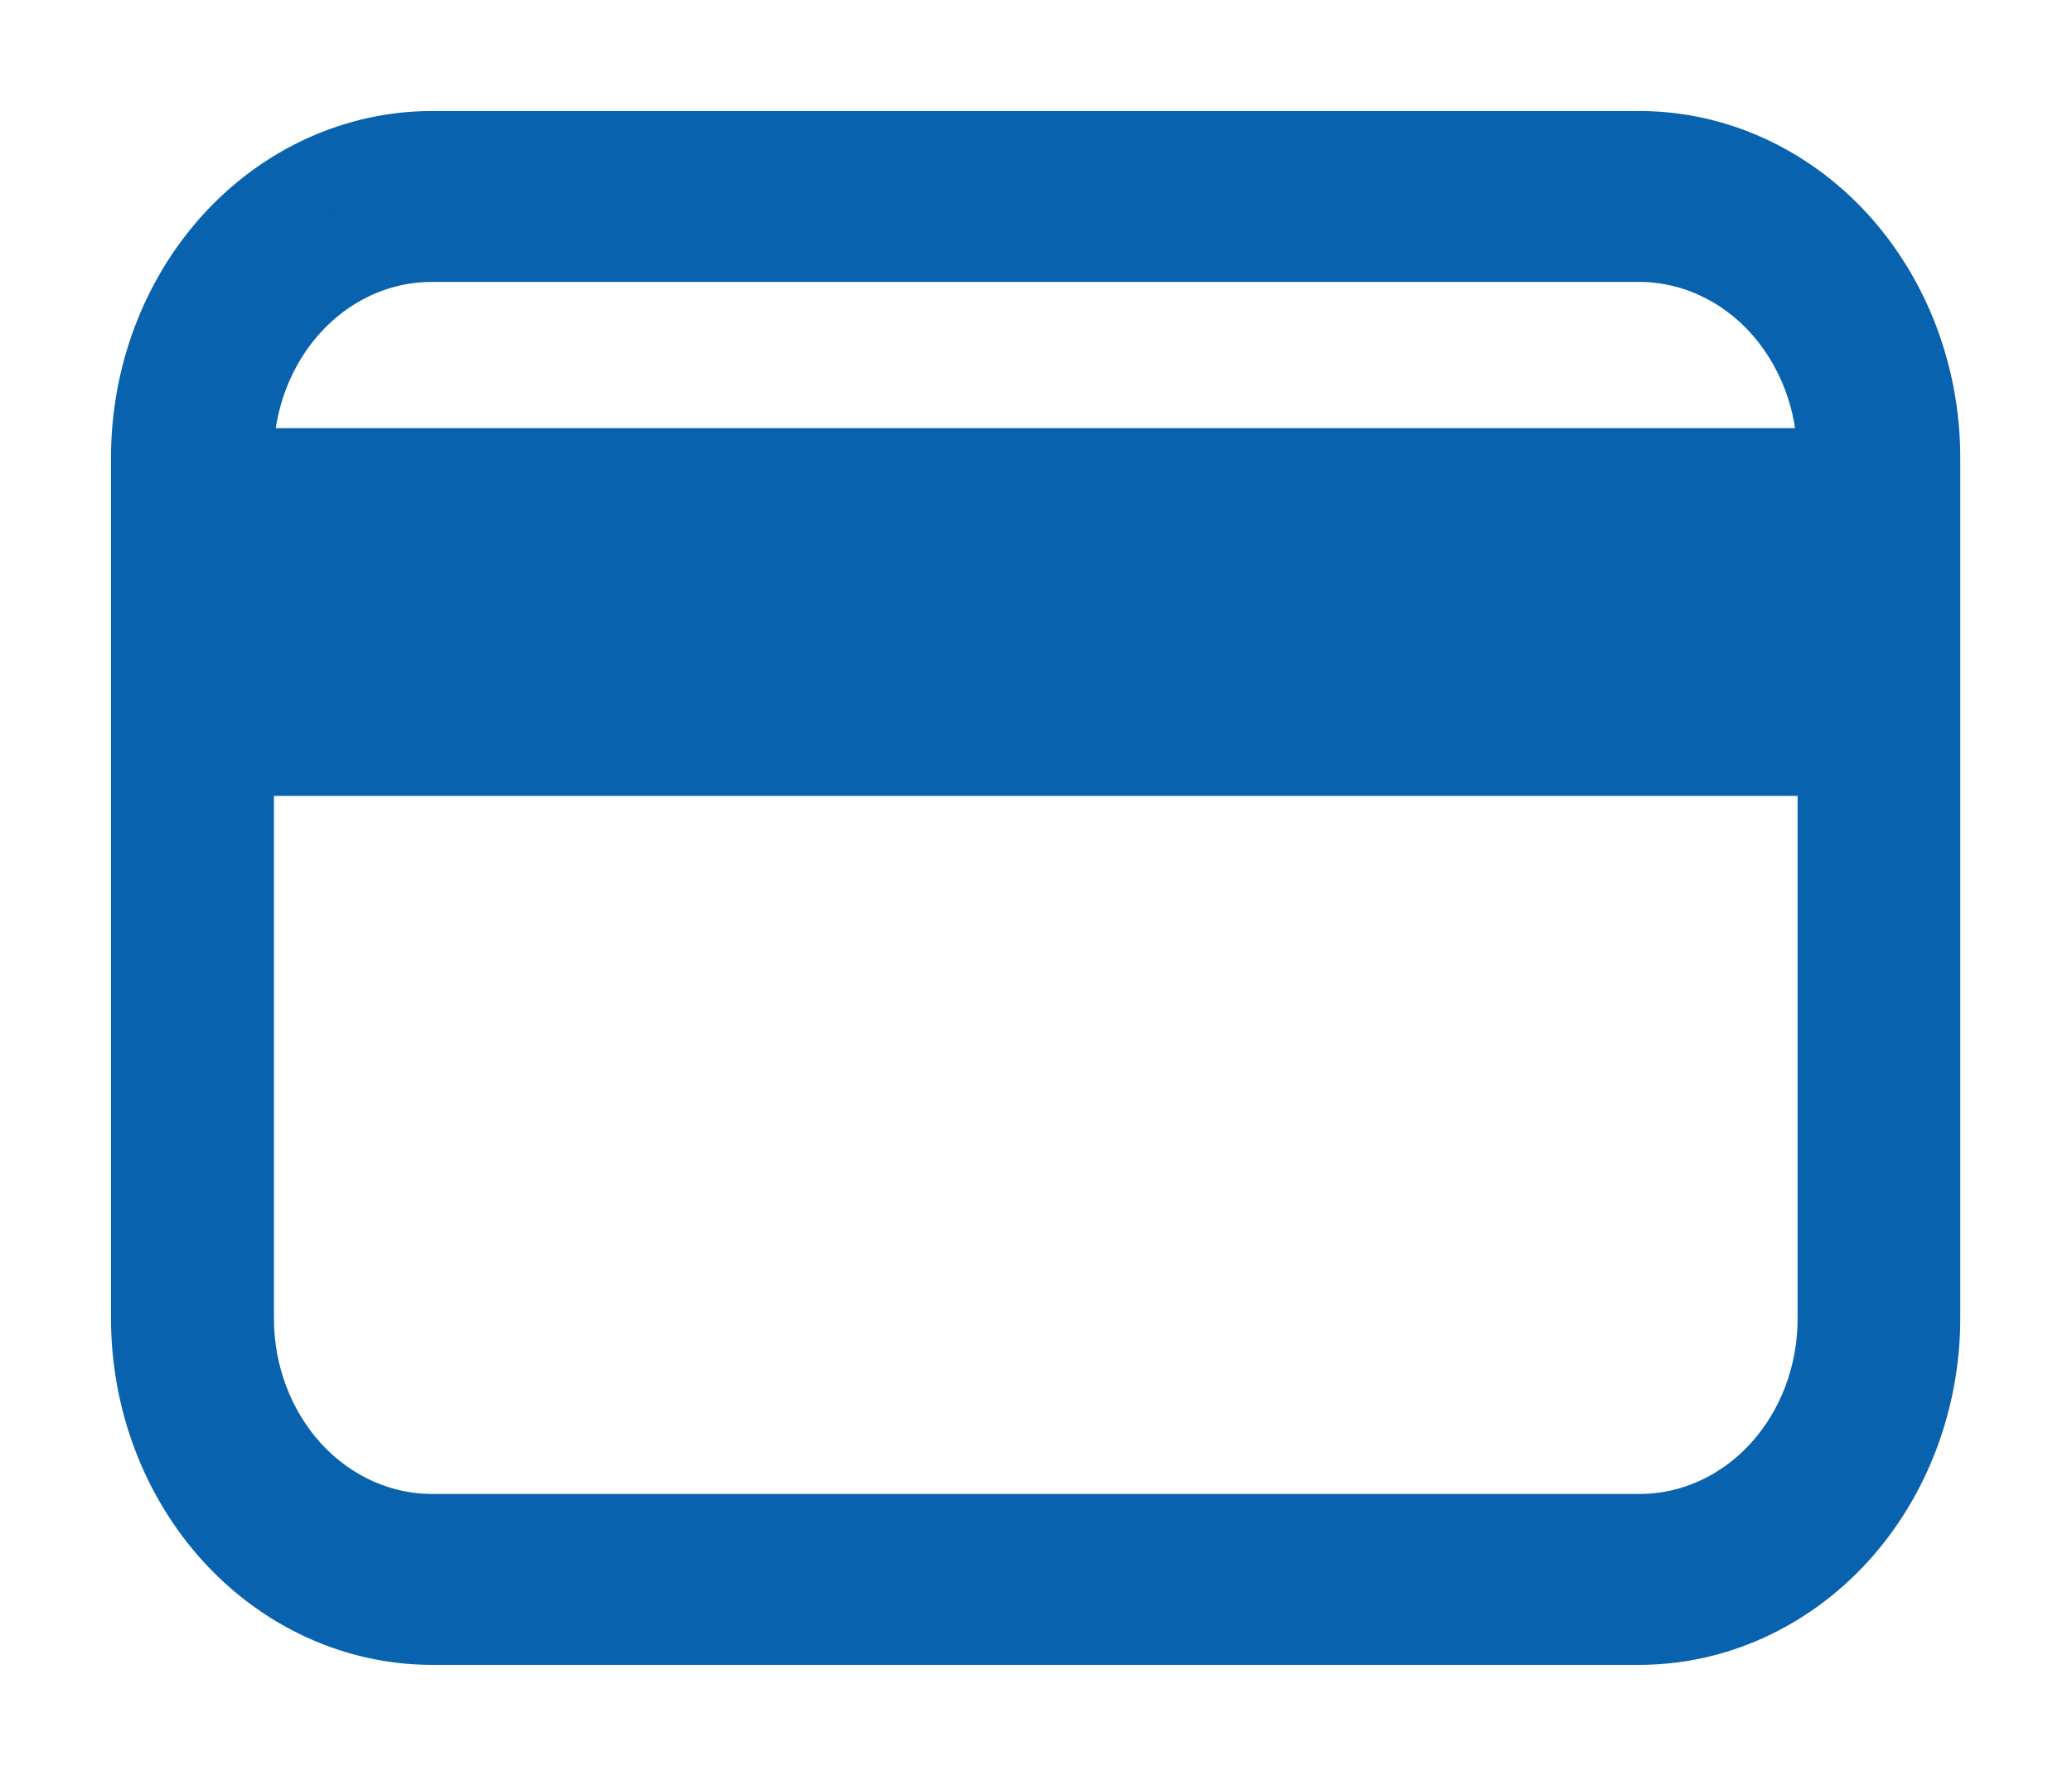 <svg width="14" height="12" viewBox="0 0 14 12" fill="none" xmlns="http://www.w3.org/2000/svg">
<path d="M11.078 1H2.917C2.408 1.001 1.92 1.222 1.561 1.614C1.201 2.007 1 2.539 1 3.094V8.906C1 9.461 1.201 9.993 1.561 10.386C1.92 10.778 2.408 10.999 2.917 11H11.078C11.587 10.999 12.075 10.778 12.434 10.386C12.793 9.993 12.995 9.461 12.995 8.906V3.094C12.995 2.539 12.793 2.007 12.434 1.614C12.075 1.222 11.587 1.001 11.078 1ZM2.917 1.655H11.078C11.428 1.656 11.763 1.808 12.009 2.077C12.256 2.347 12.395 2.713 12.394 3.094V3.143H1.598V3.094C1.598 2.712 1.736 2.346 1.984 2.076C2.231 1.806 2.567 1.655 2.917 1.655ZM11.078 10.345H2.917C2.567 10.344 2.232 10.192 1.985 9.923C1.739 9.653 1.6 9.287 1.601 8.906V5.128H12.396V8.906C12.397 9.288 12.259 9.654 12.011 9.924C11.764 10.194 11.428 10.345 11.078 10.345Z" fill="#0862AD" stroke="#0862AD" stroke-width="0.5"/>
</svg>
